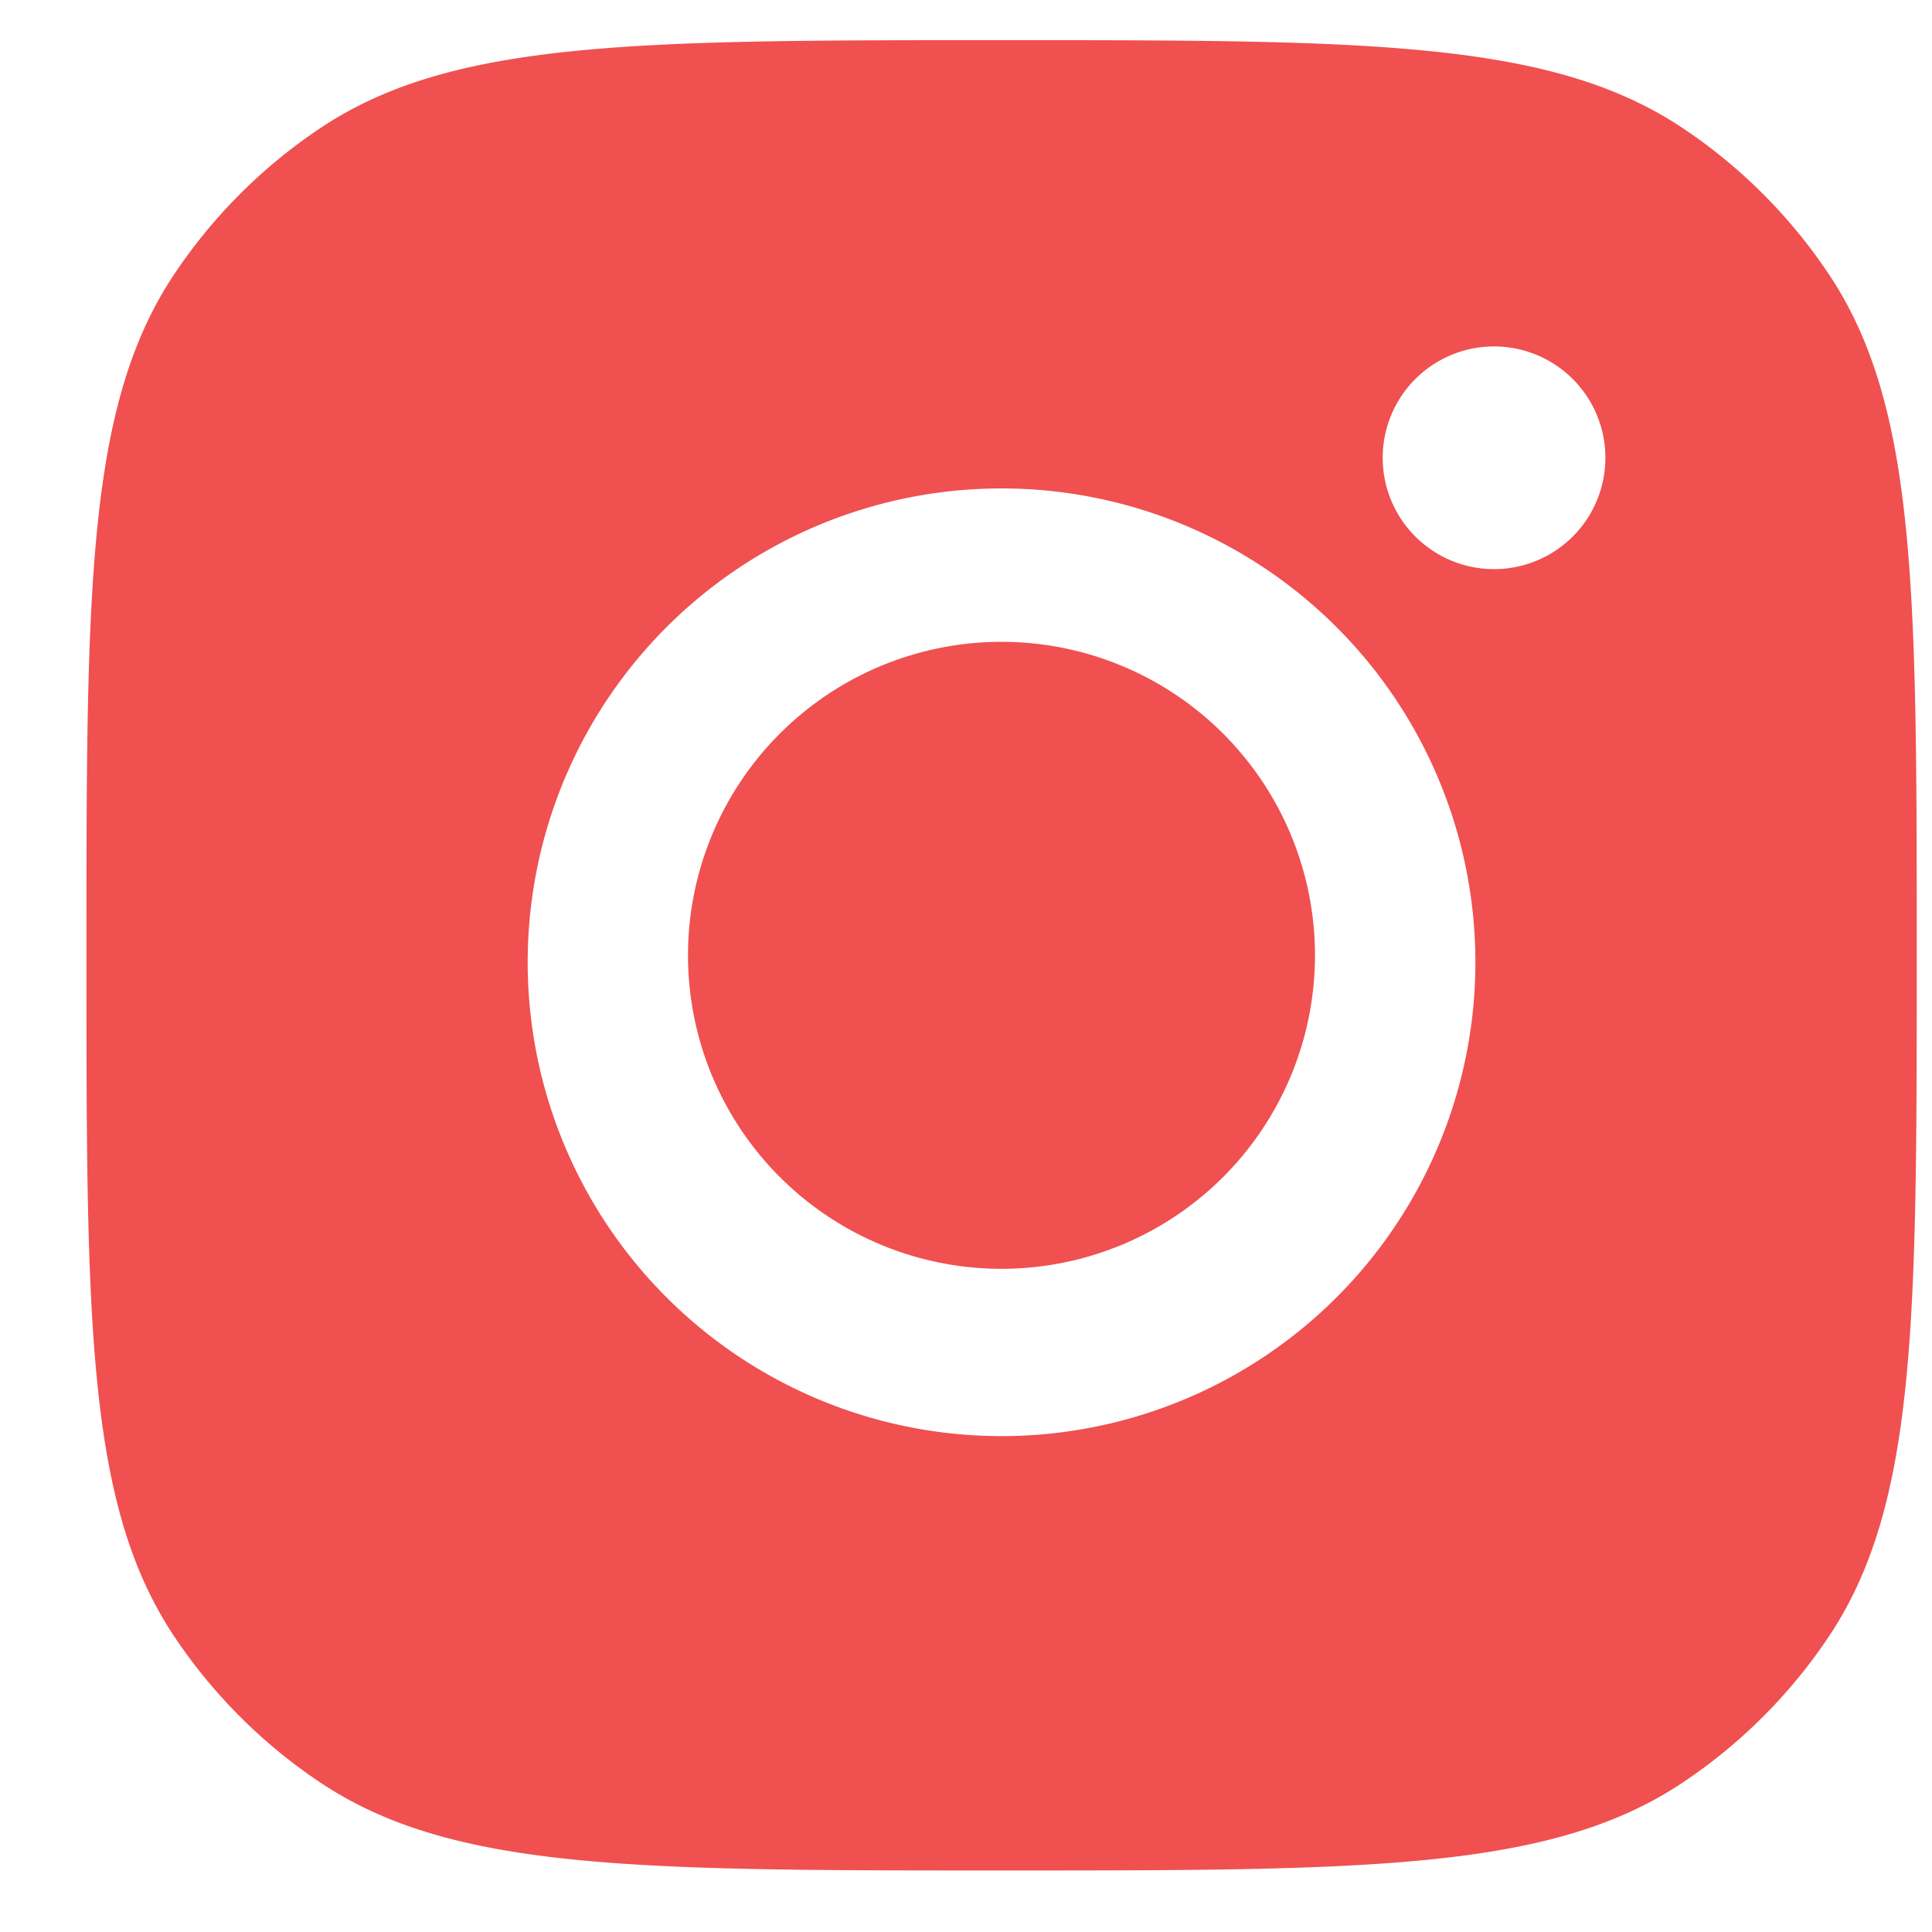 <svg xmlns="http://www.w3.org/2000/svg" width="19" height="19" fill="none"><path fill="#F05050" fill-rule="evenodd" d="M.85 9.395c0-3.595 0-5.393.856-6.687a5.2 5.2 0 0 1 1.456-1.456C4.457.395 6.254.395 9.85.395s5.392 0 6.687.857a5.2 5.2 0 0 1 1.456 1.456c.857 1.294.857 3.092.857 6.687s0 5.393-.857 6.688a5.2 5.2 0 0 1-1.456 1.455c-1.295.857-3.092.857-6.687.857s-5.393 0-6.688-.857a5.2 5.2 0 0 1-1.456-1.456C.85 14.789.85 12.99.85 9.395m13.659 0a4.66 4.66 0 1 1-9.319 0 4.66 4.66 0 0 1 9.319 0m-4.66 3.083a3.083 3.083 0 1 0 0-6.166 3.083 3.083 0 0 0 0 6.166m4.844-6.881a1.095 1.095 0 1 0 0-2.19 1.095 1.095 0 0 0 0 2.19" clip-rule="evenodd"/></svg>
